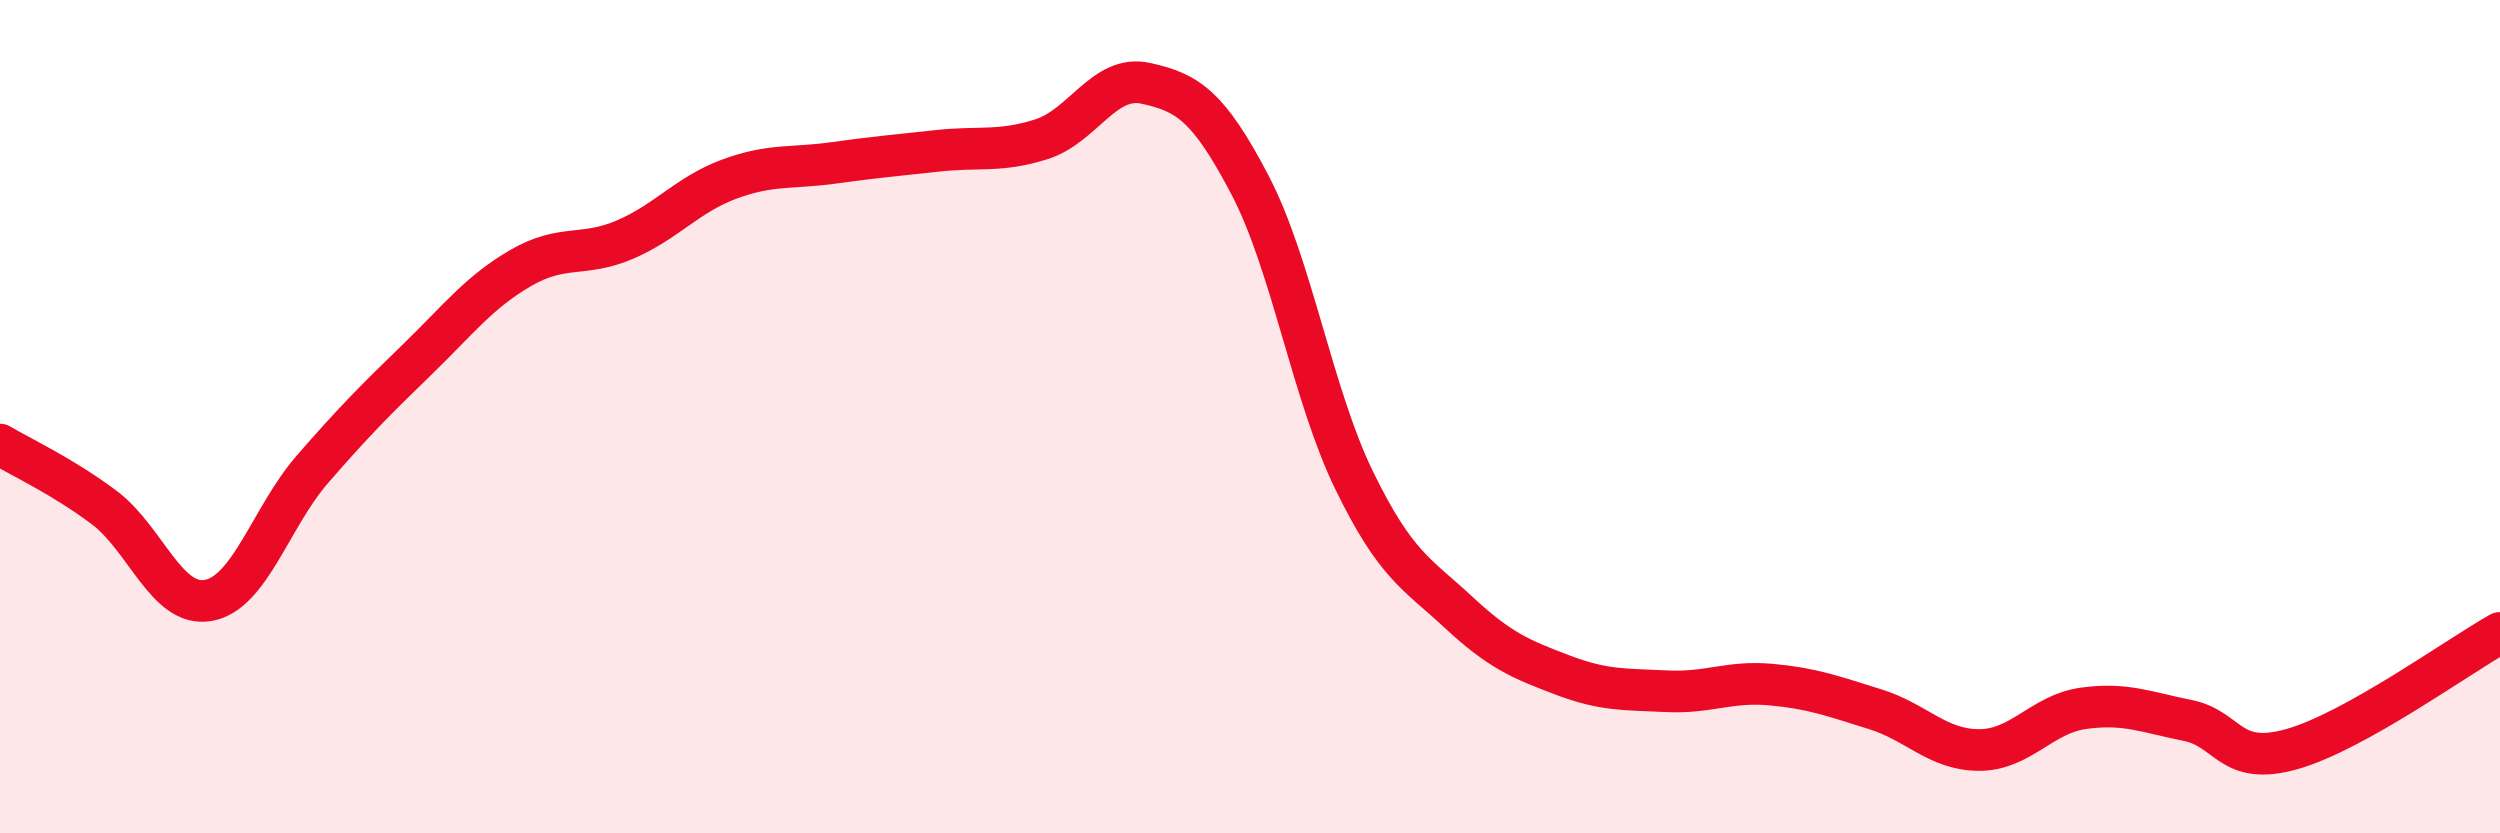 
    <svg width="60" height="20" viewBox="0 0 60 20" xmlns="http://www.w3.org/2000/svg">
      <path
        d="M 0,10.67 C 0.5,10.97 1.5,11.43 2.5,12.18 C 3.5,12.93 4,14.59 5,14.41 C 6,14.23 6.5,12.41 7.5,11.26 C 8.5,10.11 9,9.61 10,8.64 C 11,7.67 11.5,7.01 12.5,6.43 C 13.5,5.85 14,6.18 15,5.75 C 16,5.32 16.5,4.67 17.5,4.3 C 18.5,3.93 19,4.05 20,3.91 C 21,3.77 21.5,3.73 22.5,3.62 C 23.5,3.51 24,3.66 25,3.34 C 26,3.02 26.5,1.78 27.5,2 C 28.5,2.22 29,2.53 30,4.44 C 31,6.35 31.5,9.48 32.5,11.53 C 33.5,13.58 34,13.76 35,14.69 C 36,15.62 36.5,15.82 37.5,16.2 C 38.5,16.58 39,16.54 40,16.59 C 41,16.64 41.5,16.34 42.5,16.43 C 43.5,16.52 44,16.71 45,17.02 C 46,17.33 46.5,18 47.5,18 C 48.5,18 49,17.14 50,17 C 51,16.86 51.5,17.09 52.5,17.29 C 53.5,17.49 53.5,18.4 55,17.98 C 56.5,17.56 59,15.75 60,15.19L60 20L0 20Z"
        fill="#EB0A25"
        opacity="0.1"
        stroke-linecap="round"
        stroke-linejoin="round"
      />
      <path
        d="M 0,10.67 C 0.5,10.97 1.5,11.43 2.5,12.18 C 3.5,12.93 4,14.59 5,14.41 C 6,14.23 6.5,12.41 7.5,11.26 C 8.5,10.11 9,9.61 10,8.64 C 11,7.67 11.5,7.01 12.5,6.43 C 13.5,5.85 14,6.18 15,5.75 C 16,5.32 16.5,4.67 17.5,4.3 C 18.5,3.93 19,4.05 20,3.91 C 21,3.77 21.5,3.73 22.5,3.62 C 23.5,3.51 24,3.66 25,3.34 C 26,3.02 26.5,1.78 27.5,2 C 28.5,2.22 29,2.53 30,4.44 C 31,6.35 31.5,9.48 32.5,11.53 C 33.5,13.58 34,13.76 35,14.69 C 36,15.62 36.5,15.82 37.5,16.2 C 38.5,16.58 39,16.54 40,16.59 C 41,16.64 41.5,16.34 42.5,16.43 C 43.5,16.52 44,16.71 45,17.02 C 46,17.33 46.5,18 47.5,18 C 48.5,18 49,17.14 50,17 C 51,16.86 51.5,17.09 52.5,17.29 C 53.5,17.49 53.5,18.4 55,17.98 C 56.5,17.56 59,15.75 60,15.19"
        stroke="#EB0A25"
        stroke-width="1"
        fill="none"
        stroke-linecap="round"
        stroke-linejoin="round"
      />
    </svg>
  